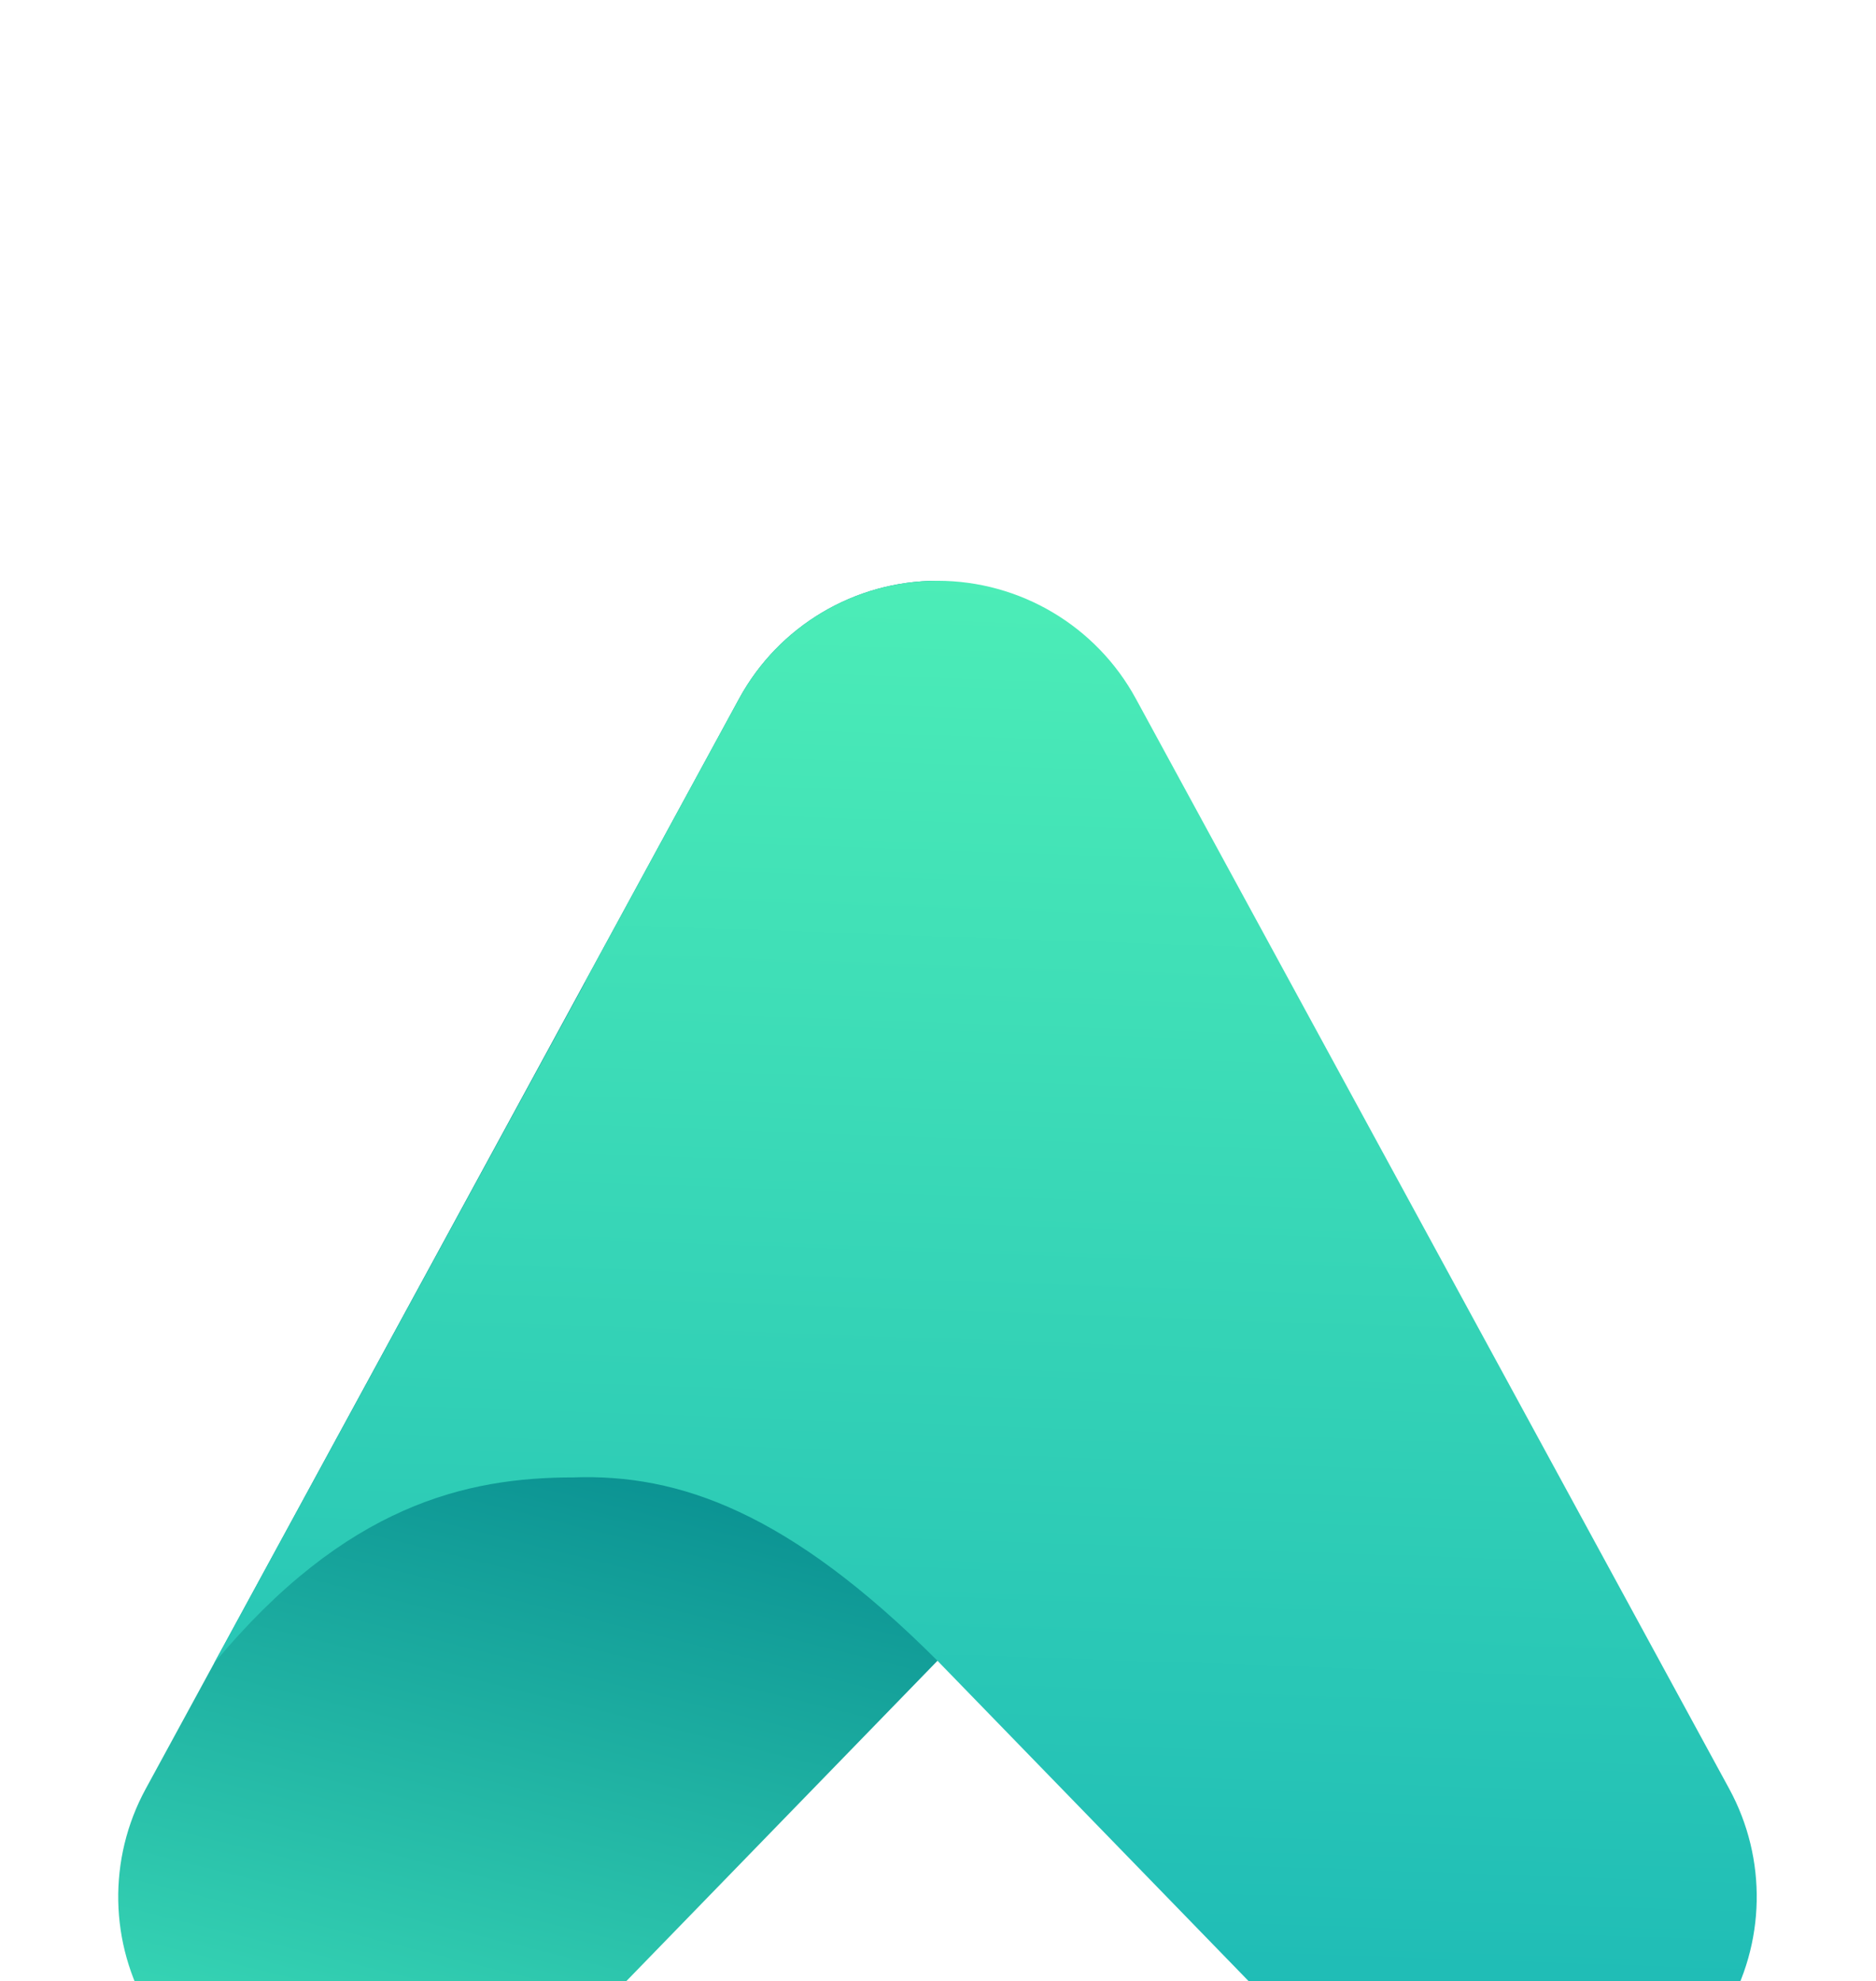 <?xml version="1.0" encoding="UTF-8"?>
<svg xmlns="http://www.w3.org/2000/svg" width="730" height="771" viewBox="0 0 730 771" fill="none">
  <g filter="url(#filter0_dddd_3_569)">
    <path fill-rule="evenodd" clip-rule="evenodd" d="M364.798 429.266L224.159 574.071C202.48 596.397 172.679 609 141.555 609H133.87C102.871 609 74.166 592.663 58.33 566.014C42.495 539.365 41.872 506.348 56.692 479.119L287.619 54.858C303.005 26.595 332.615 9 364.798 9V429.266Z" fill="url(#paint0_linear_3_569)"></path>
    <path fill-rule="evenodd" clip-rule="evenodd" d="M364.794 429.266C306.98 371.452 264.235 356.446 223.064 357.919C181.863 357.919 134.559 368.394 83.218 430.381L227.644 165.344C227.696 165.143 227.748 164.95 227.808 164.749L287.615 54.858C303.008 26.595 332.61 9 364.794 9C396.978 9 426.588 26.595 441.973 54.858L672.9 479.119C687.72 506.348 687.097 539.365 671.262 566.014C655.427 592.663 626.721 609 595.723 609H588.038C556.913 609 527.112 596.397 505.433 574.071L364.794 429.266Z" fill="url(#paint1_linear_3_569)"></path>
  </g>
  <defs>
    <filter id="filter0_dddd_3_569" x="0" y="0" width="729.592" height="771" filterUnits="userSpaceOnUse" color-interpolation-filters="sRGB">
      <feFlood flood-opacity="0" result="BackgroundImageFix"></feFlood>
      <feColorMatrix in="SourceAlpha" type="matrix" values="0 0 0 0 0 0 0 0 0 0 0 0 0 0 0 0 0 0 127 0" result="hardAlpha"></feColorMatrix>
      <feOffset dy="7"></feOffset>
      <feGaussianBlur stdDeviation="8"></feGaussianBlur>
      <feColorMatrix type="matrix" values="0 0 0 0 0 0 0 0 0 0 0 0 0 0 0 0 0 0 0.05 0"></feColorMatrix>
      <feBlend mode="normal" in2="BackgroundImageFix" result="effect1_dropShadow_3_569"></feBlend>
      <feColorMatrix in="SourceAlpha" type="matrix" values="0 0 0 0 0 0 0 0 0 0 0 0 0 0 0 0 0 0 127 0" result="hardAlpha"></feColorMatrix>
      <feOffset dy="29"></feOffset>
      <feGaussianBlur stdDeviation="14.5"></feGaussianBlur>
      <feColorMatrix type="matrix" values="0 0 0 0 0 0 0 0 0 0 0 0 0 0 0 0 0 0 0.04 0"></feColorMatrix>
      <feBlend mode="normal" in2="effect1_dropShadow_3_569" result="effect2_dropShadow_3_569"></feBlend>
      <feColorMatrix in="SourceAlpha" type="matrix" values="0 0 0 0 0 0 0 0 0 0 0 0 0 0 0 0 0 0 127 0" result="hardAlpha"></feColorMatrix>
      <feOffset dy="65"></feOffset>
      <feGaussianBlur stdDeviation="19.5"></feGaussianBlur>
      <feColorMatrix type="matrix" values="0 0 0 0 0 0 0 0 0 0 0 0 0 0 0 0 0 0 0.03 0"></feColorMatrix>
      <feBlend mode="normal" in2="effect2_dropShadow_3_569" result="effect3_dropShadow_3_569"></feBlend>
      <feColorMatrix in="SourceAlpha" type="matrix" values="0 0 0 0 0 0 0 0 0 0 0 0 0 0 0 0 0 0 127 0" result="hardAlpha"></feColorMatrix>
      <feOffset dy="116"></feOffset>
      <feGaussianBlur stdDeviation="23"></feGaussianBlur>
      <feColorMatrix type="matrix" values="0 0 0 0 0 0 0 0 0 0 0 0 0 0 0 0 0 0 0.01 0"></feColorMatrix>
      <feBlend mode="normal" in2="effect3_dropShadow_3_569" result="effect4_dropShadow_3_569"></feBlend>
      <feBlend mode="normal" in="SourceGraphic" in2="effect4_dropShadow_3_569" result="shape"></feBlend>
    </filter>
    <linearGradient id="paint0_linear_3_569" x1="255.426" y1="352.34" x2="189.957" y2="615.703" gradientUnits="userSpaceOnUse">
      <stop stop-color="#0A9192"></stop>
      <stop offset="1" stop-color="#3ADAB7"></stop>
    </linearGradient>
    <linearGradient id="paint1_linear_3_569" x1="403.103" y1="9" x2="383.76" y2="566.973" gradientUnits="userSpaceOnUse">
      <stop stop-color="#4CEDB7"></stop>
      <stop offset="1" stop-color="#1EBBB6"></stop>
    </linearGradient>
  </defs>
</svg>
